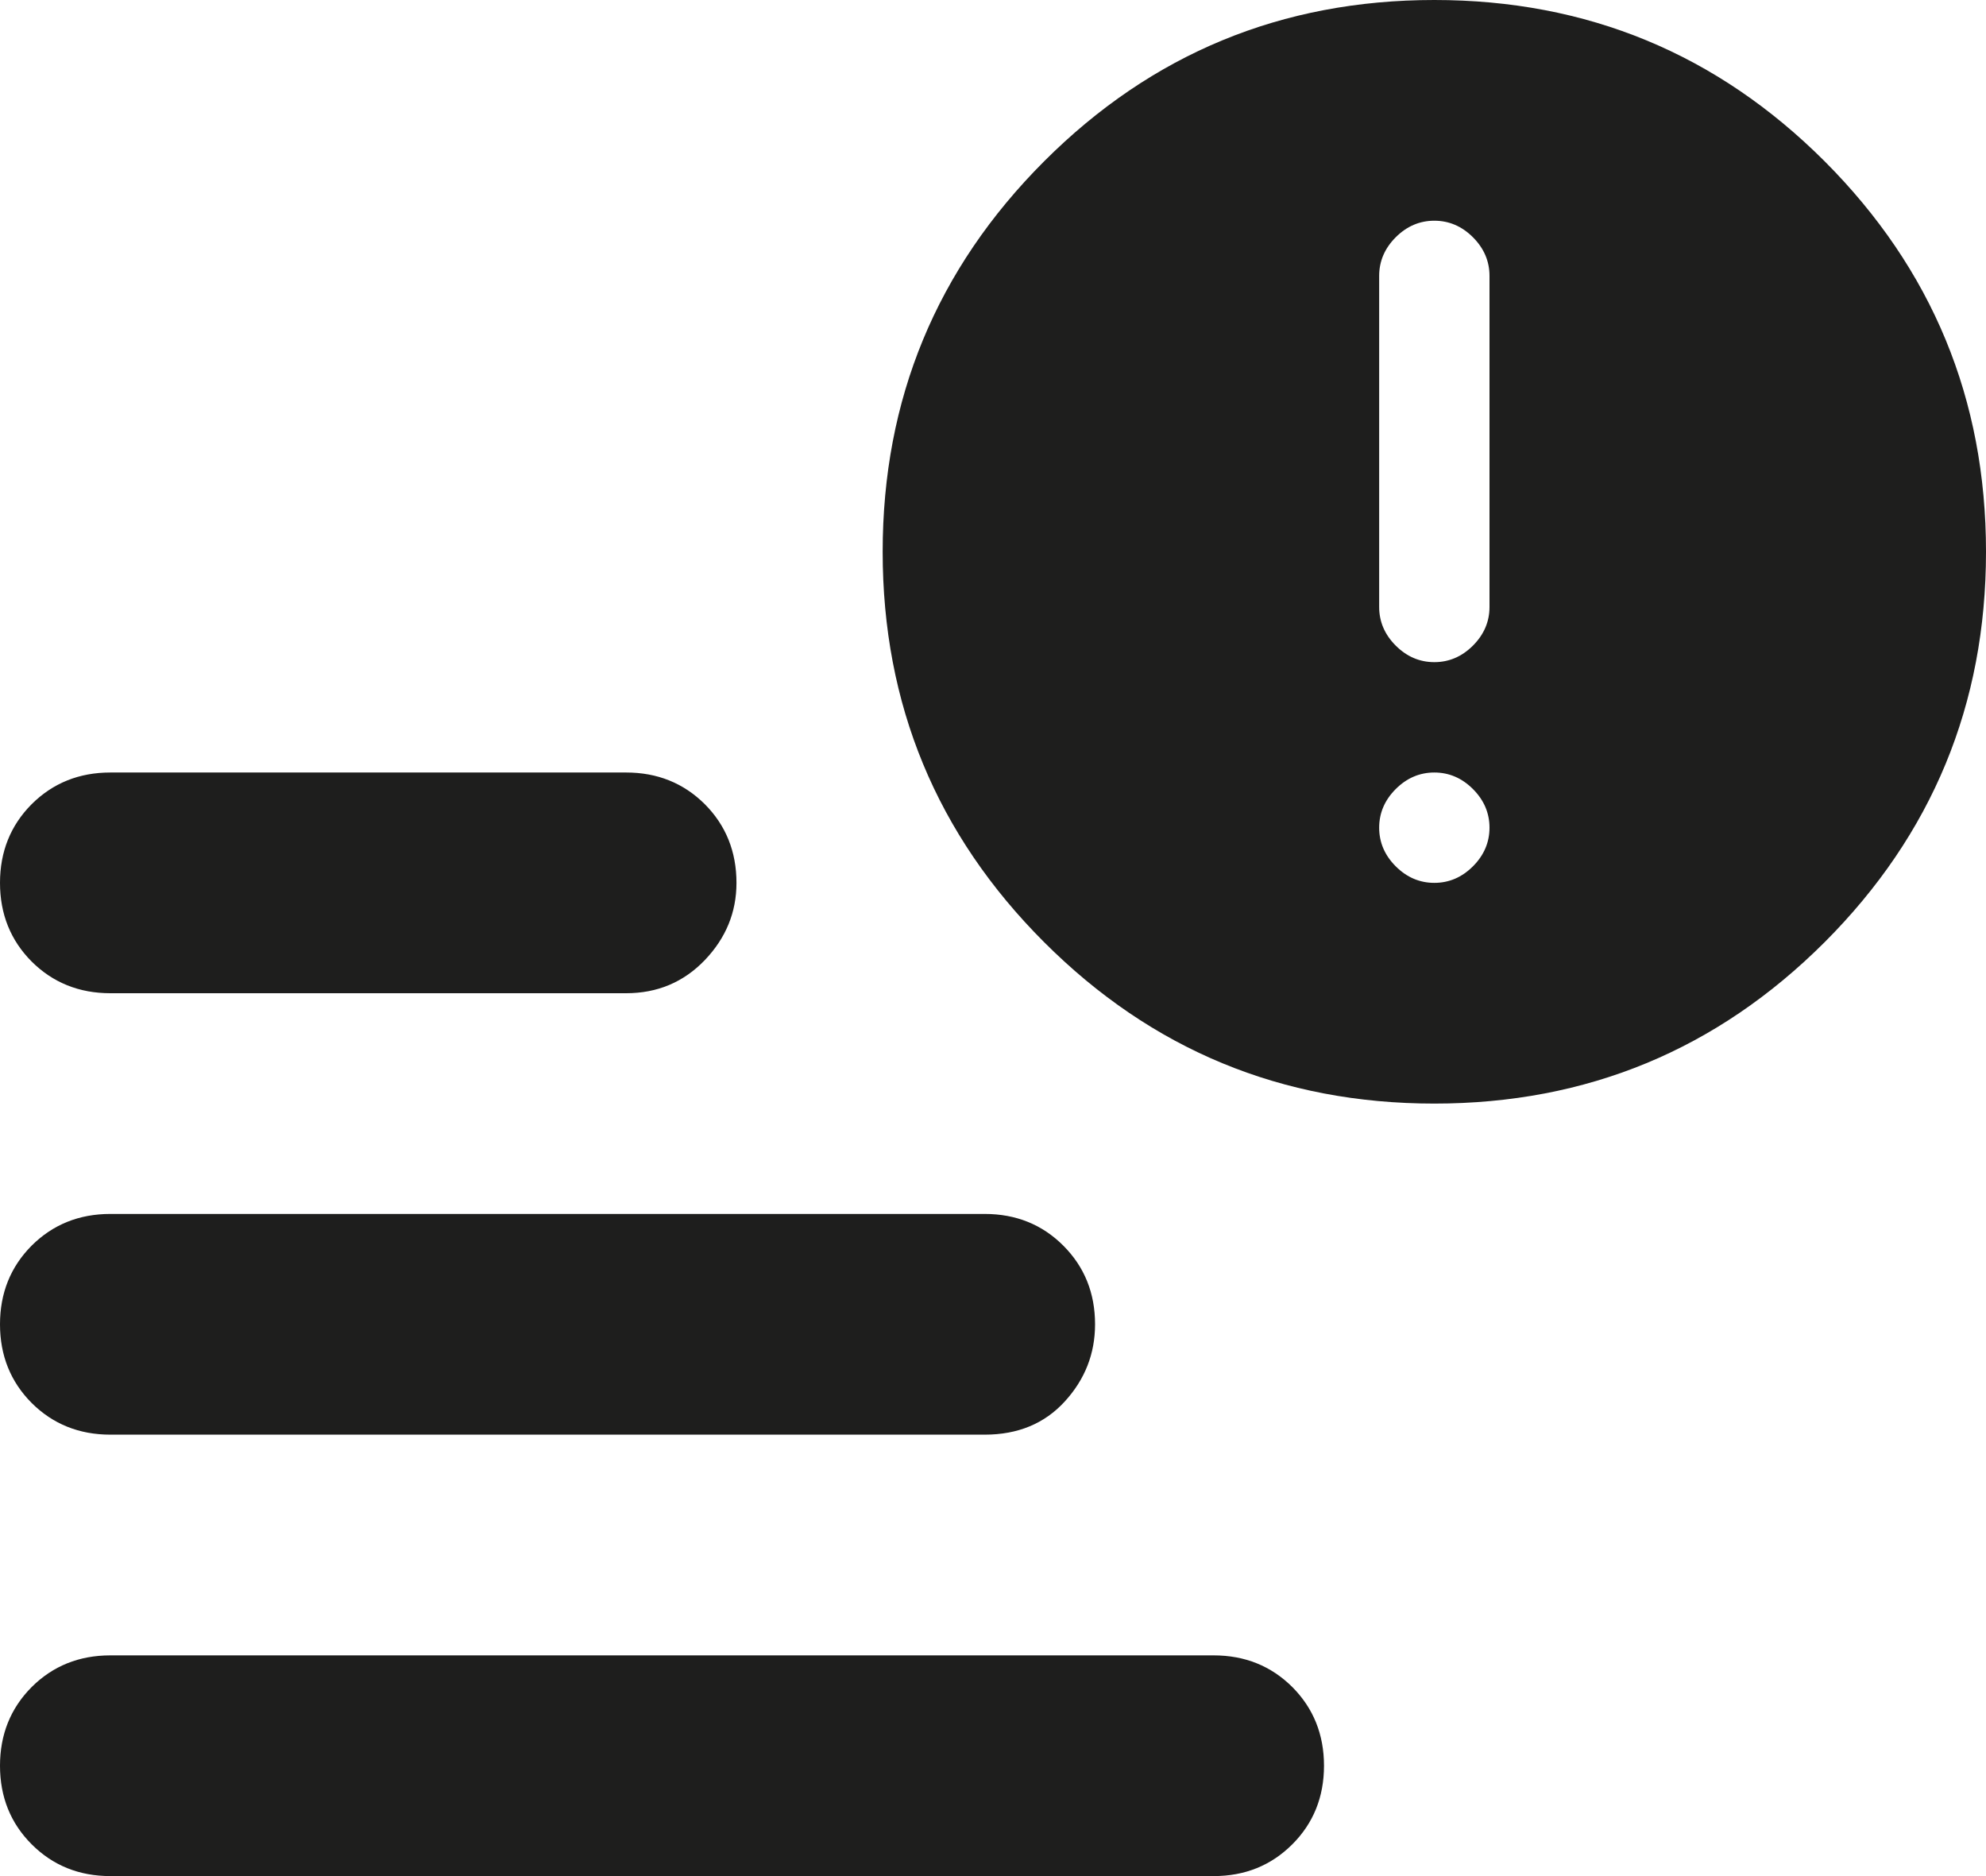 <?xml version="1.0" encoding="utf-8"?>
<svg xmlns="http://www.w3.org/2000/svg" fill="none" height="100%" overflow="visible" preserveAspectRatio="none" style="display: block;" viewBox="0 0 18 17" width="100%">
<path d="M13 6C13.133 6 13.25 5.95 13.35 5.85C13.45 5.75 13.5 5.633 13.5 5.5V2.5C13.5 2.367 13.45 2.25 13.35 2.15C13.25 2.05 13.133 2 13 2C12.867 2 12.75 2.05 12.65 2.15C12.55 2.25 12.5 2.367 12.5 2.5V5.5C12.5 5.633 12.55 5.75 12.65 5.85C12.75 5.95 12.867 6 13 6ZM13 8C13.133 8 13.25 7.95 13.35 7.85C13.45 7.75 13.5 7.633 13.5 7.5C13.5 7.367 13.45 7.25 13.35 7.15C13.25 7.05 13.133 7 13 7C12.867 7 12.75 7.05 12.65 7.15C12.55 7.25 12.5 7.367 12.5 7.5C12.5 7.633 12.55 7.75 12.65 7.85C12.75 7.95 12.867 8 13 8ZM1 17C0.717 17 0.479 16.904 0.287 16.712C0.096 16.521 0 16.283 0 16C0 15.717 0.096 15.479 0.287 15.287C0.479 15.096 0.717 15 1 15H11C11.283 15 11.521 15.096 11.713 15.287C11.904 15.479 12 15.717 12 16C12 16.283 11.904 16.521 11.713 16.712C11.521 16.904 11.283 17 11 17H1ZM13 10C11.617 10 10.438 9.512 9.463 8.537C8.488 7.562 8 6.383 8 5C8 3.617 8.488 2.438 9.463 1.462C10.438 0.487 11.617 0 13 0C14.383 0 15.562 0.487 16.538 1.462C17.512 2.438 18 3.617 18 5C18 6.383 17.512 7.562 16.538 8.537C15.562 9.512 14.383 10 13 10ZM1 9C0.717 9 0.479 8.904 0.287 8.713C0.096 8.521 0 8.283 0 8C0 7.717 0.096 7.479 0.287 7.287C0.479 7.096 0.717 7 1 7H5.675C5.958 7 6.196 7.096 6.388 7.287C6.579 7.479 6.675 7.717 6.675 8C6.675 8.267 6.579 8.5 6.388 8.7C6.196 8.9 5.958 9 5.675 9H1ZM1 13C0.717 13 0.479 12.904 0.287 12.713C0.096 12.521 0 12.283 0 12C0 11.717 0.096 11.479 0.287 11.287C0.479 11.096 0.717 11 1 11H8.925C9.208 11 9.446 11.096 9.637 11.287C9.829 11.479 9.925 11.717 9.925 12C9.925 12.267 9.833 12.5 9.65 12.7C9.467 12.9 9.225 13 8.925 13H1Z" fill="#030302" fill-opacity="0.89" id="Vector"/>
</svg>